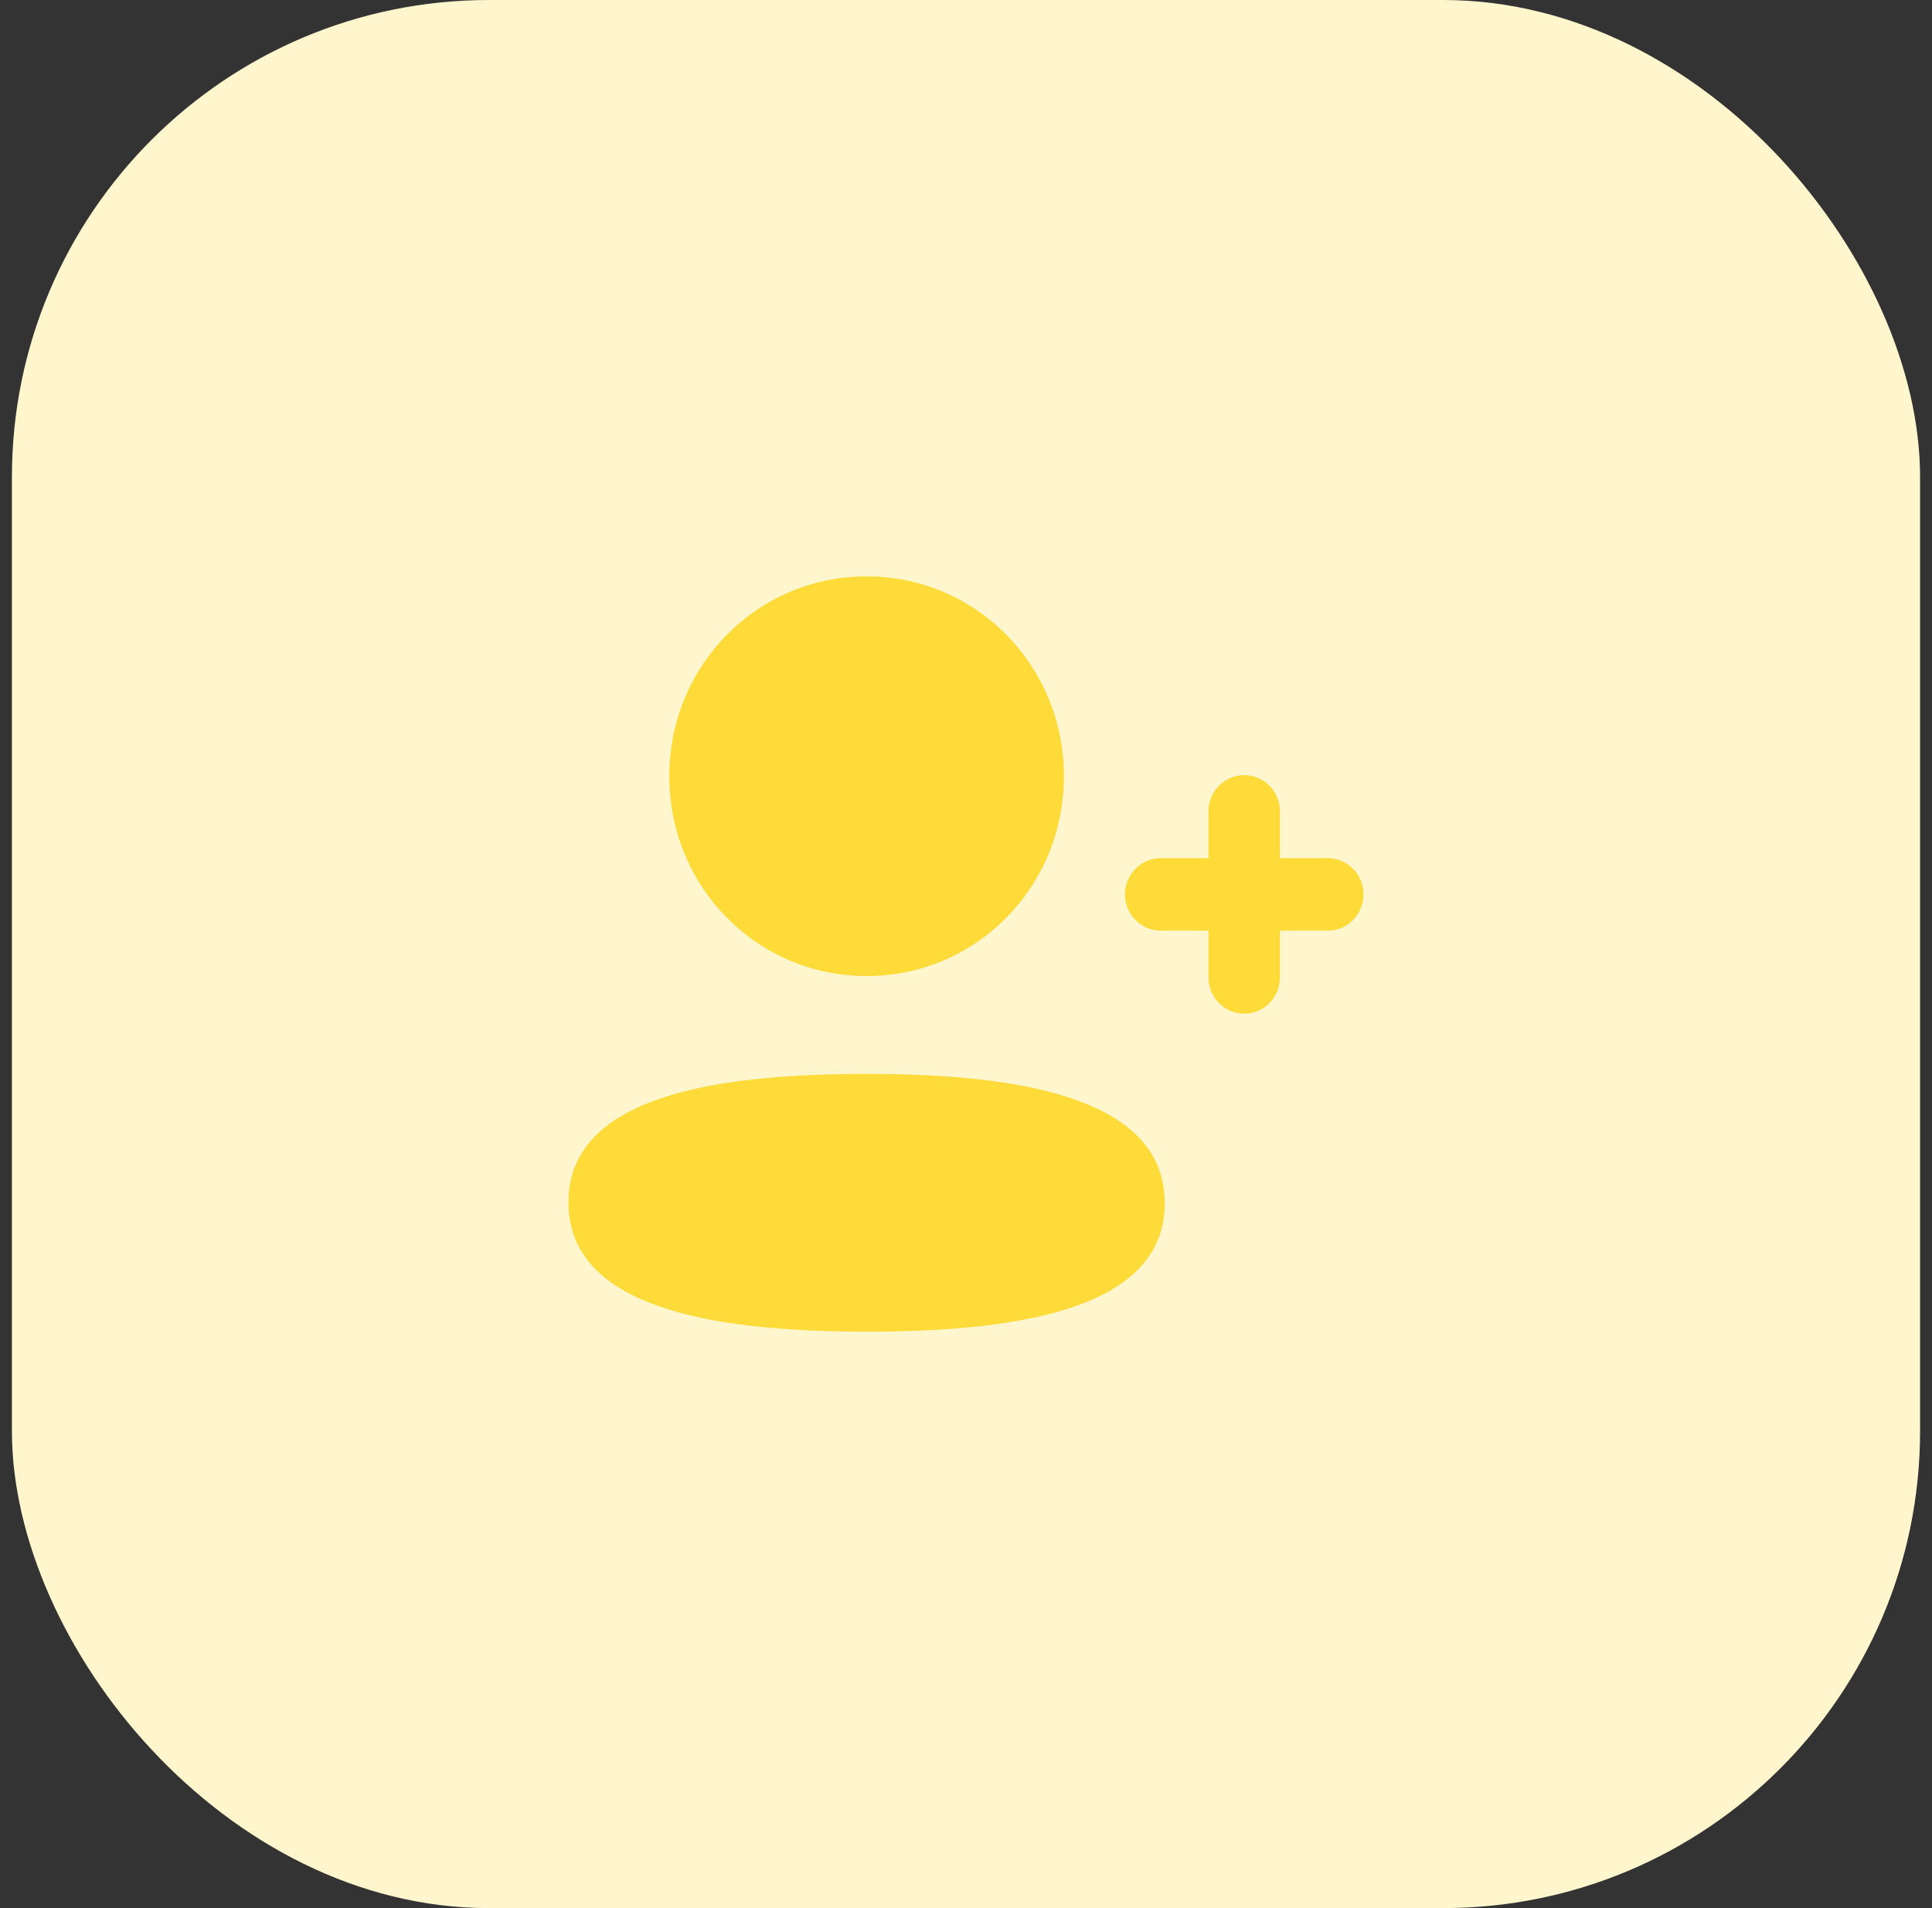 <svg width="81" height="80" viewBox="0 0 81 80" fill="none" xmlns="http://www.w3.org/2000/svg">
<rect x="0" y="0" width="81" height="80" fill="#333333" stroke="none"/>
<rect x="0.5" width="80" height="80" rx="20" fill="#FFF6CE"/>
<path d="M36.333 45.024C43.111 45.024 48.833 46.14 48.833 50.447C48.833 54.755 43.075 55.833 36.333 55.833C29.555 55.833 23.833 54.716 23.833 50.41C23.833 46.103 29.59 45.024 36.333 45.024ZM52.165 32.499C52.992 32.499 53.663 33.182 53.663 34.019V35.98H55.668C56.493 35.98 57.166 36.661 57.166 37.498C57.166 38.335 56.494 39.018 55.668 39.018H53.663V40.98C53.663 41.817 52.992 42.499 52.165 42.499C51.34 42.499 50.667 41.817 50.666 40.98V39.018H48.665C47.838 39.018 47.166 38.335 47.166 37.498C47.167 36.661 47.839 35.98 48.665 35.98H50.666V34.019C50.666 33.182 51.34 32.499 52.165 32.499ZM36.333 24.166C40.924 24.166 44.605 27.894 44.605 32.544C44.605 37.194 40.924 40.922 36.333 40.922C31.742 40.922 28.062 37.194 28.062 32.544C28.062 27.894 31.742 24.166 36.333 24.166Z" fill="#FFDB3A"/>
</svg>
